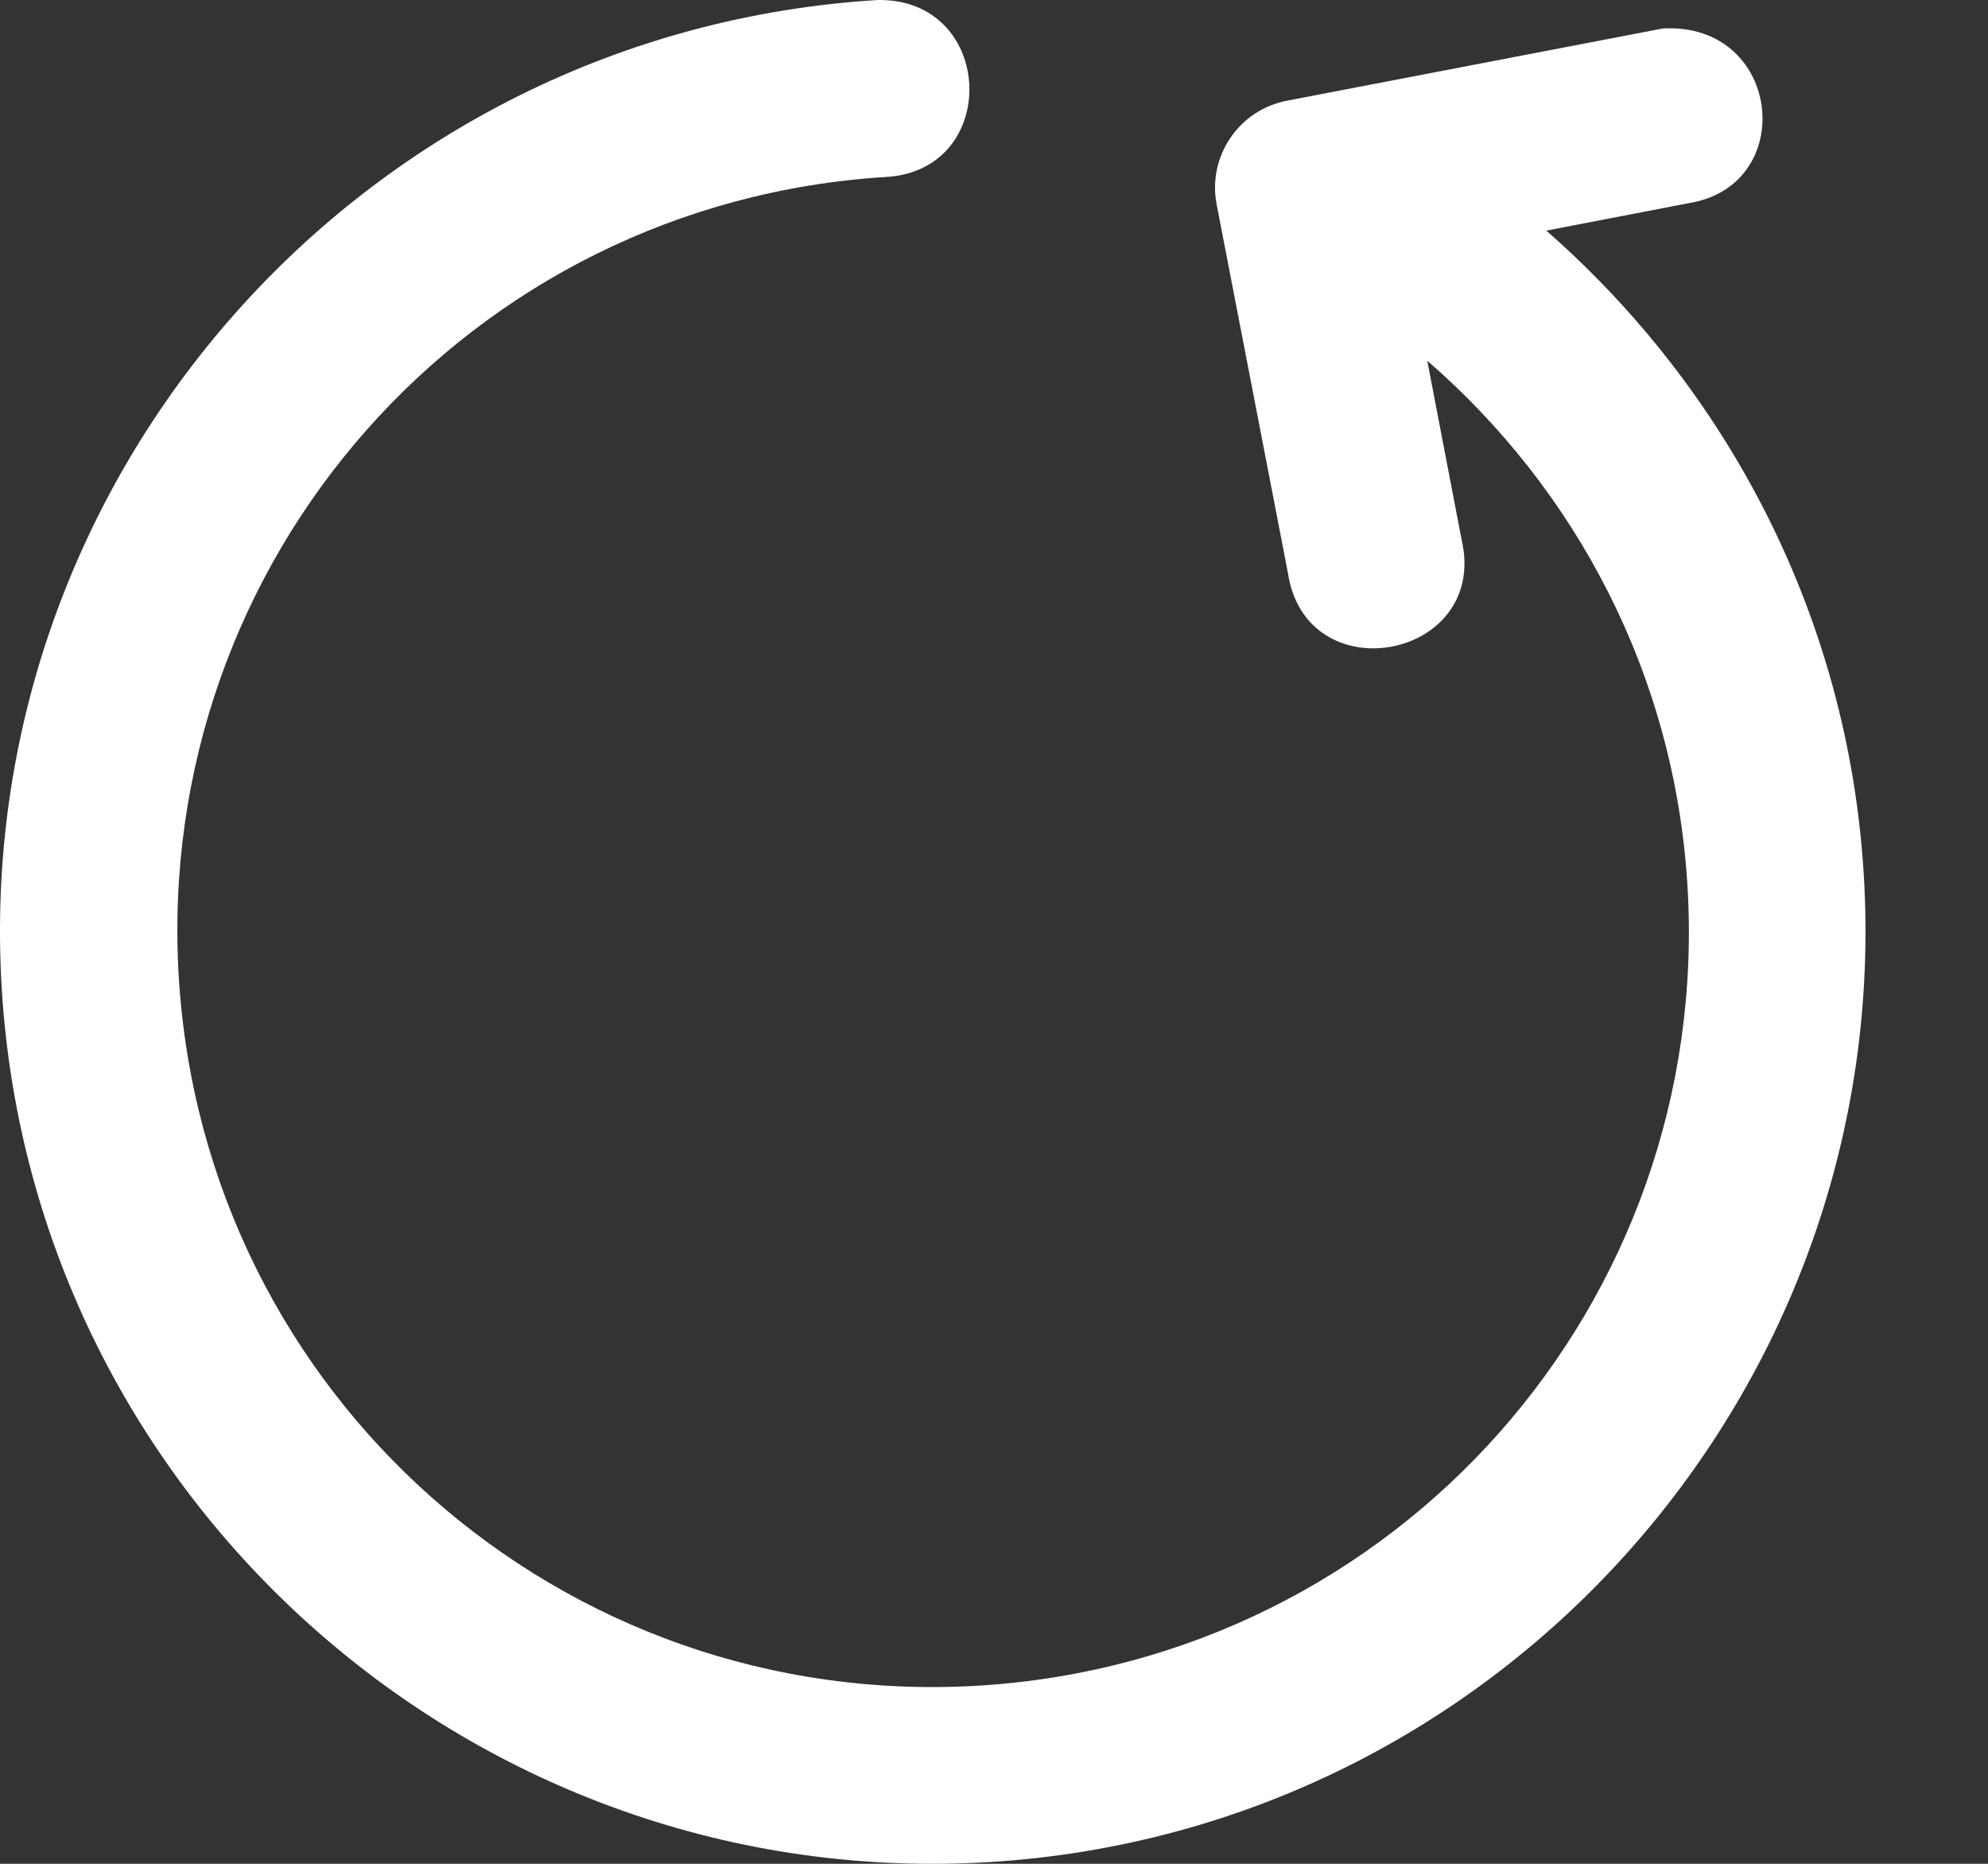 <svg width="16" height="15" viewBox="0 0 16 15" fill="none" xmlns="http://www.w3.org/2000/svg">
<rect x="0" y="0" width="16" height="15" fill="#333333" stroke="none"/>
<path d="M0.014 7.956C0.266 12.085 3.835 15.238 7.964 14.986C12.094 14.734 15.252 11.165 15 7.036C14.873 4.958 13.899 3.13 12.445 1.856L13.592 1.635C14.478 1.492 14.341 0.178 13.384 0.229L10.36 0.81C9.972 0.883 9.717 1.258 9.792 1.646L10.365 4.608C10.51 5.588 11.989 5.305 11.763 4.341L11.487 2.903C12.679 3.937 13.477 5.423 13.581 7.125C13.786 10.487 11.241 13.36 7.88 13.566C4.519 13.771 1.645 11.227 1.439 7.866C1.234 4.505 3.773 1.63 7.135 1.424C8.061 1.367 8.009 -0.014 7.065 0C2.92 0.253 -0.238 3.826 0.014 7.955V7.956Z" fill="white"/>
</svg>
